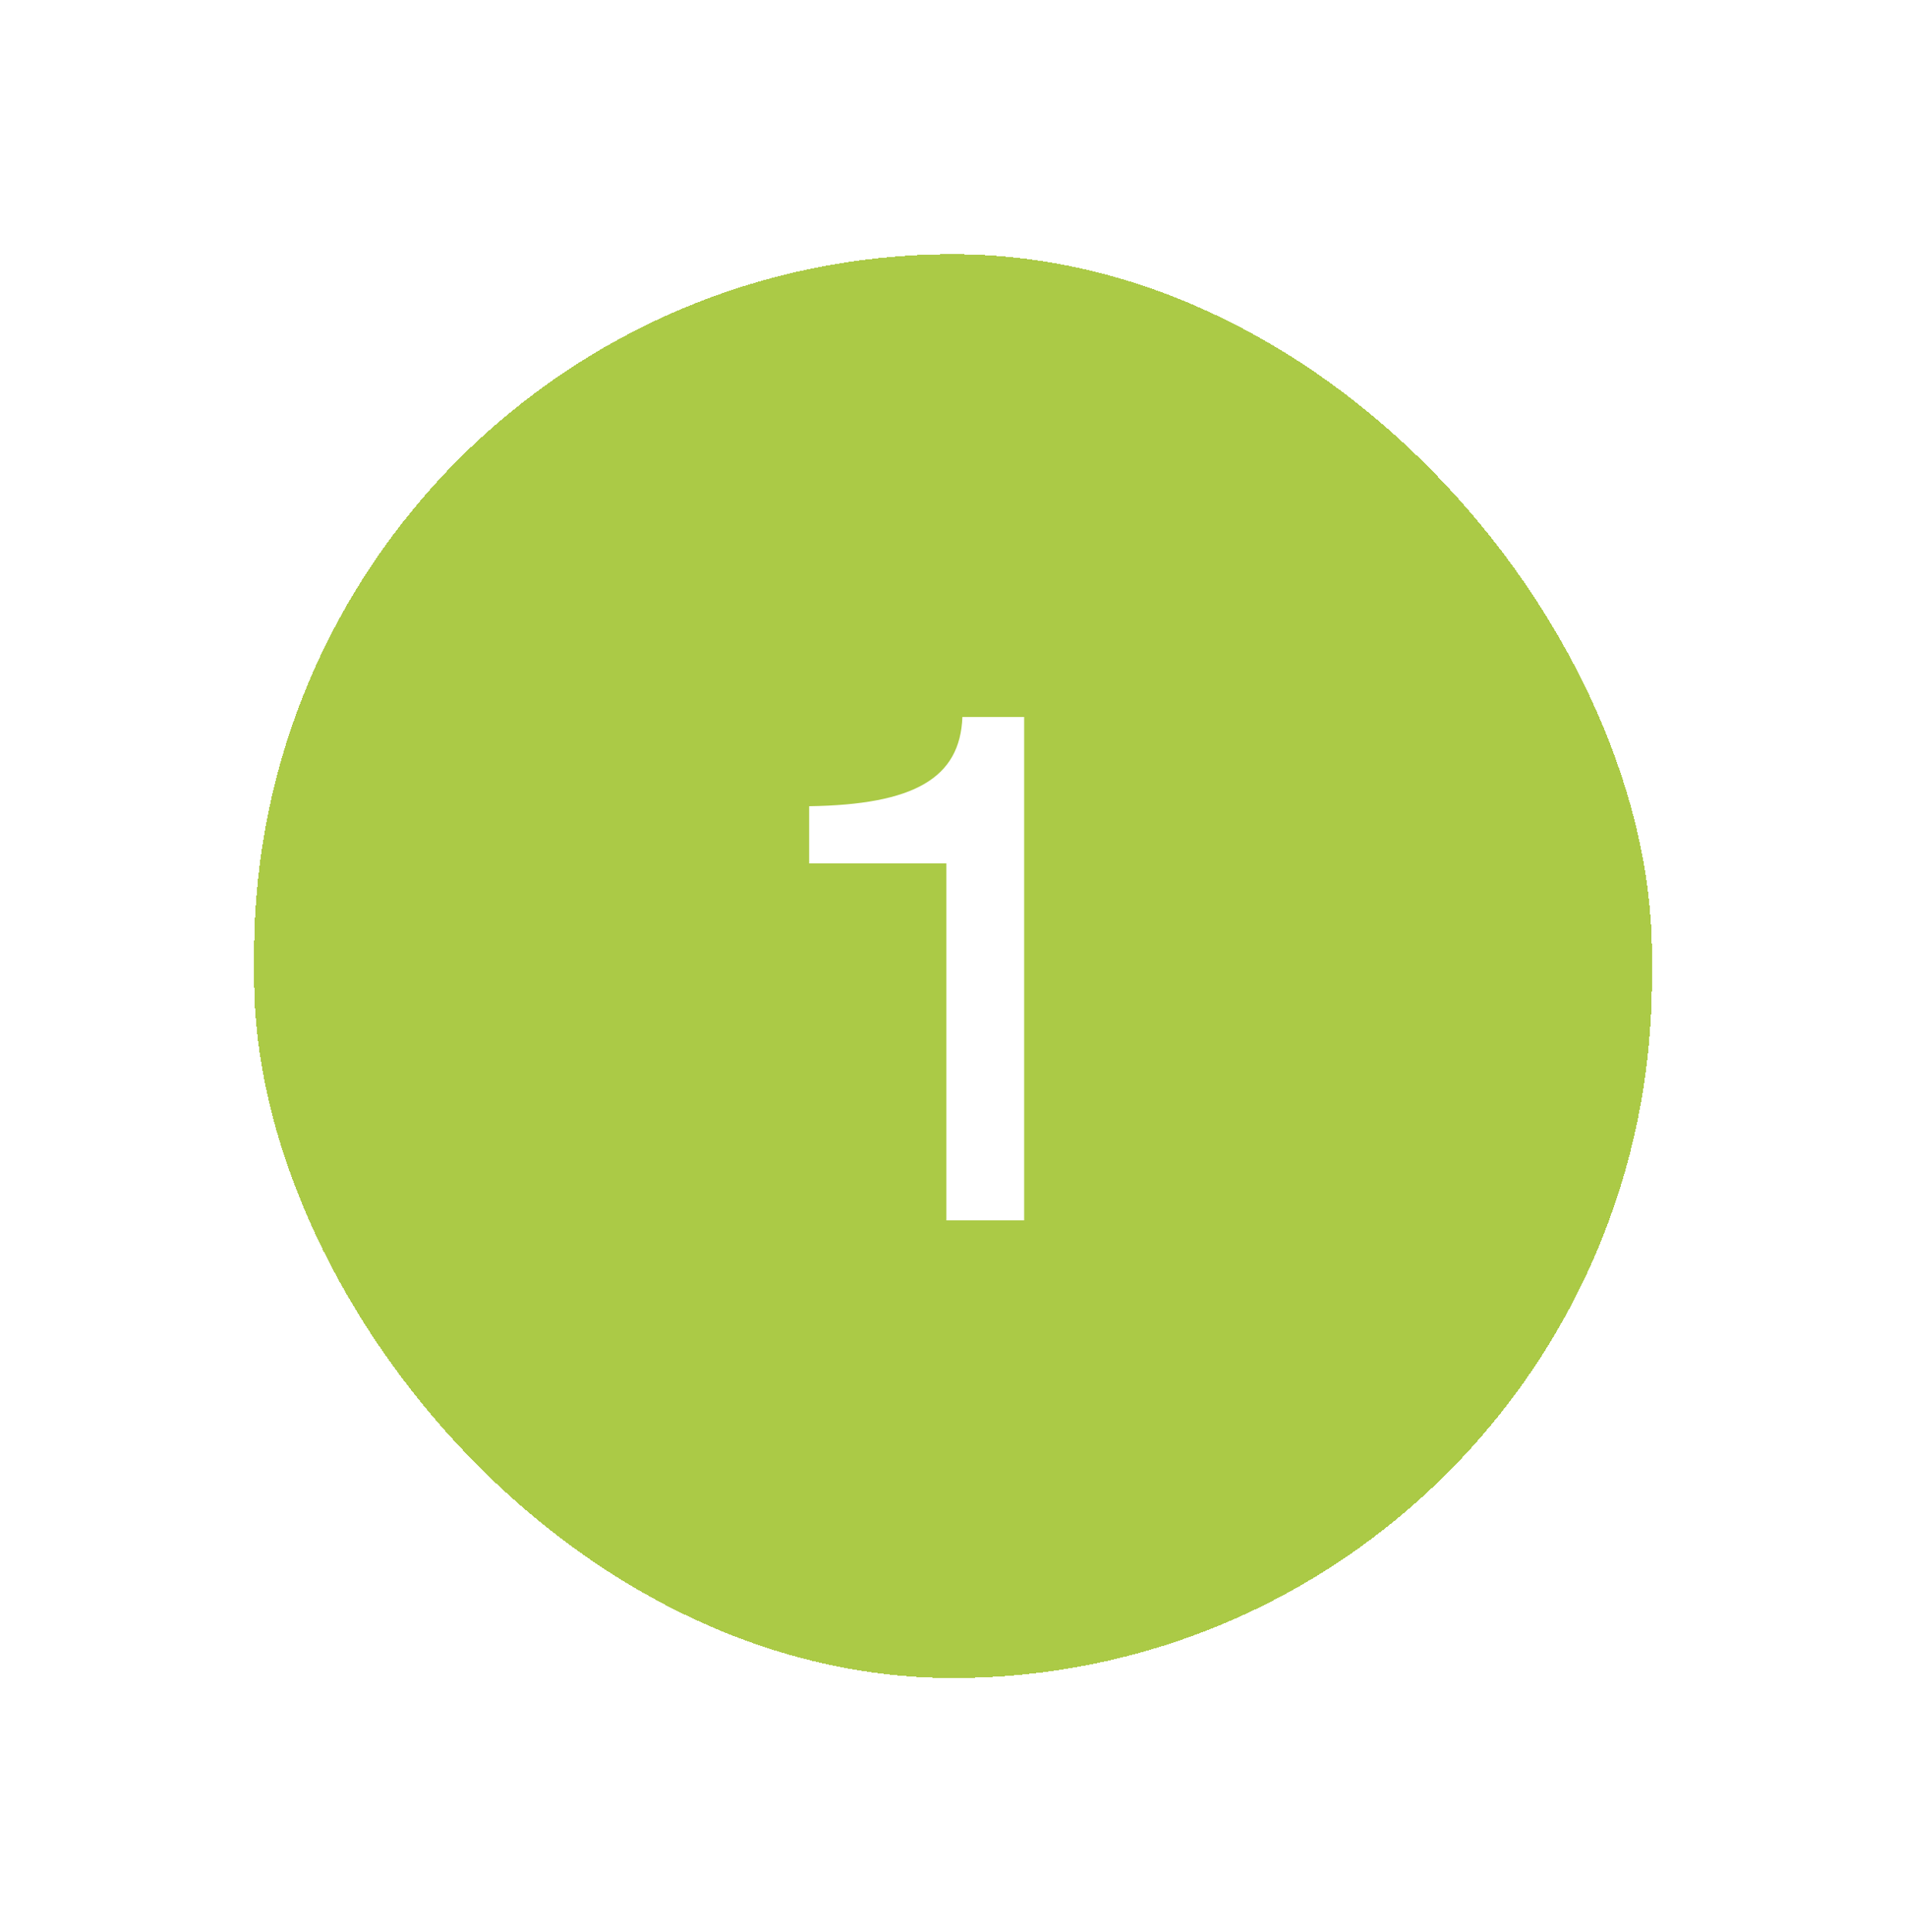 <svg width="75" height="76" viewBox="0 0 75 76" fill="none" xmlns="http://www.w3.org/2000/svg">
<g filter="url(#filter0_d_2460_46008)">
<rect x="8" y="8" width="55" height="56" rx="27.5" fill="#ABCA46" shape-rendering="crispEdges"/>
<path d="M38.3 46H35.24V31.96H29.84V29.71C33.98 29.65 35.78 28.6 35.87 26.2H38.3V46Z" fill="white"/>
</g>
<defs>
<filter id="filter0_d_2460_46008" x="0" y="0" width="75" height="76" filterUnits="userSpaceOnUse" color-interpolation-filters="sRGB">
<feFlood flood-opacity="0" result="BackgroundImageFix"/>
<feColorMatrix in="SourceAlpha" type="matrix" values="0 0 0 0 0 0 0 0 0 0 0 0 0 0 0 0 0 0 127 0" result="hardAlpha"/>
<feOffset dx="2" dy="2"/>
<feGaussianBlur stdDeviation="5"/>
<feComposite in2="hardAlpha" operator="out"/>
<feColorMatrix type="matrix" values="0 0 0 0 0 0 0 0 0 0 0 0 0 0 0 0 0 0 0.2 0"/>
<feBlend mode="normal" in2="BackgroundImageFix" result="effect1_dropShadow_2460_46008"/>
<feBlend mode="normal" in="SourceGraphic" in2="effect1_dropShadow_2460_46008" result="shape"/>
</filter>
</defs>
</svg>
